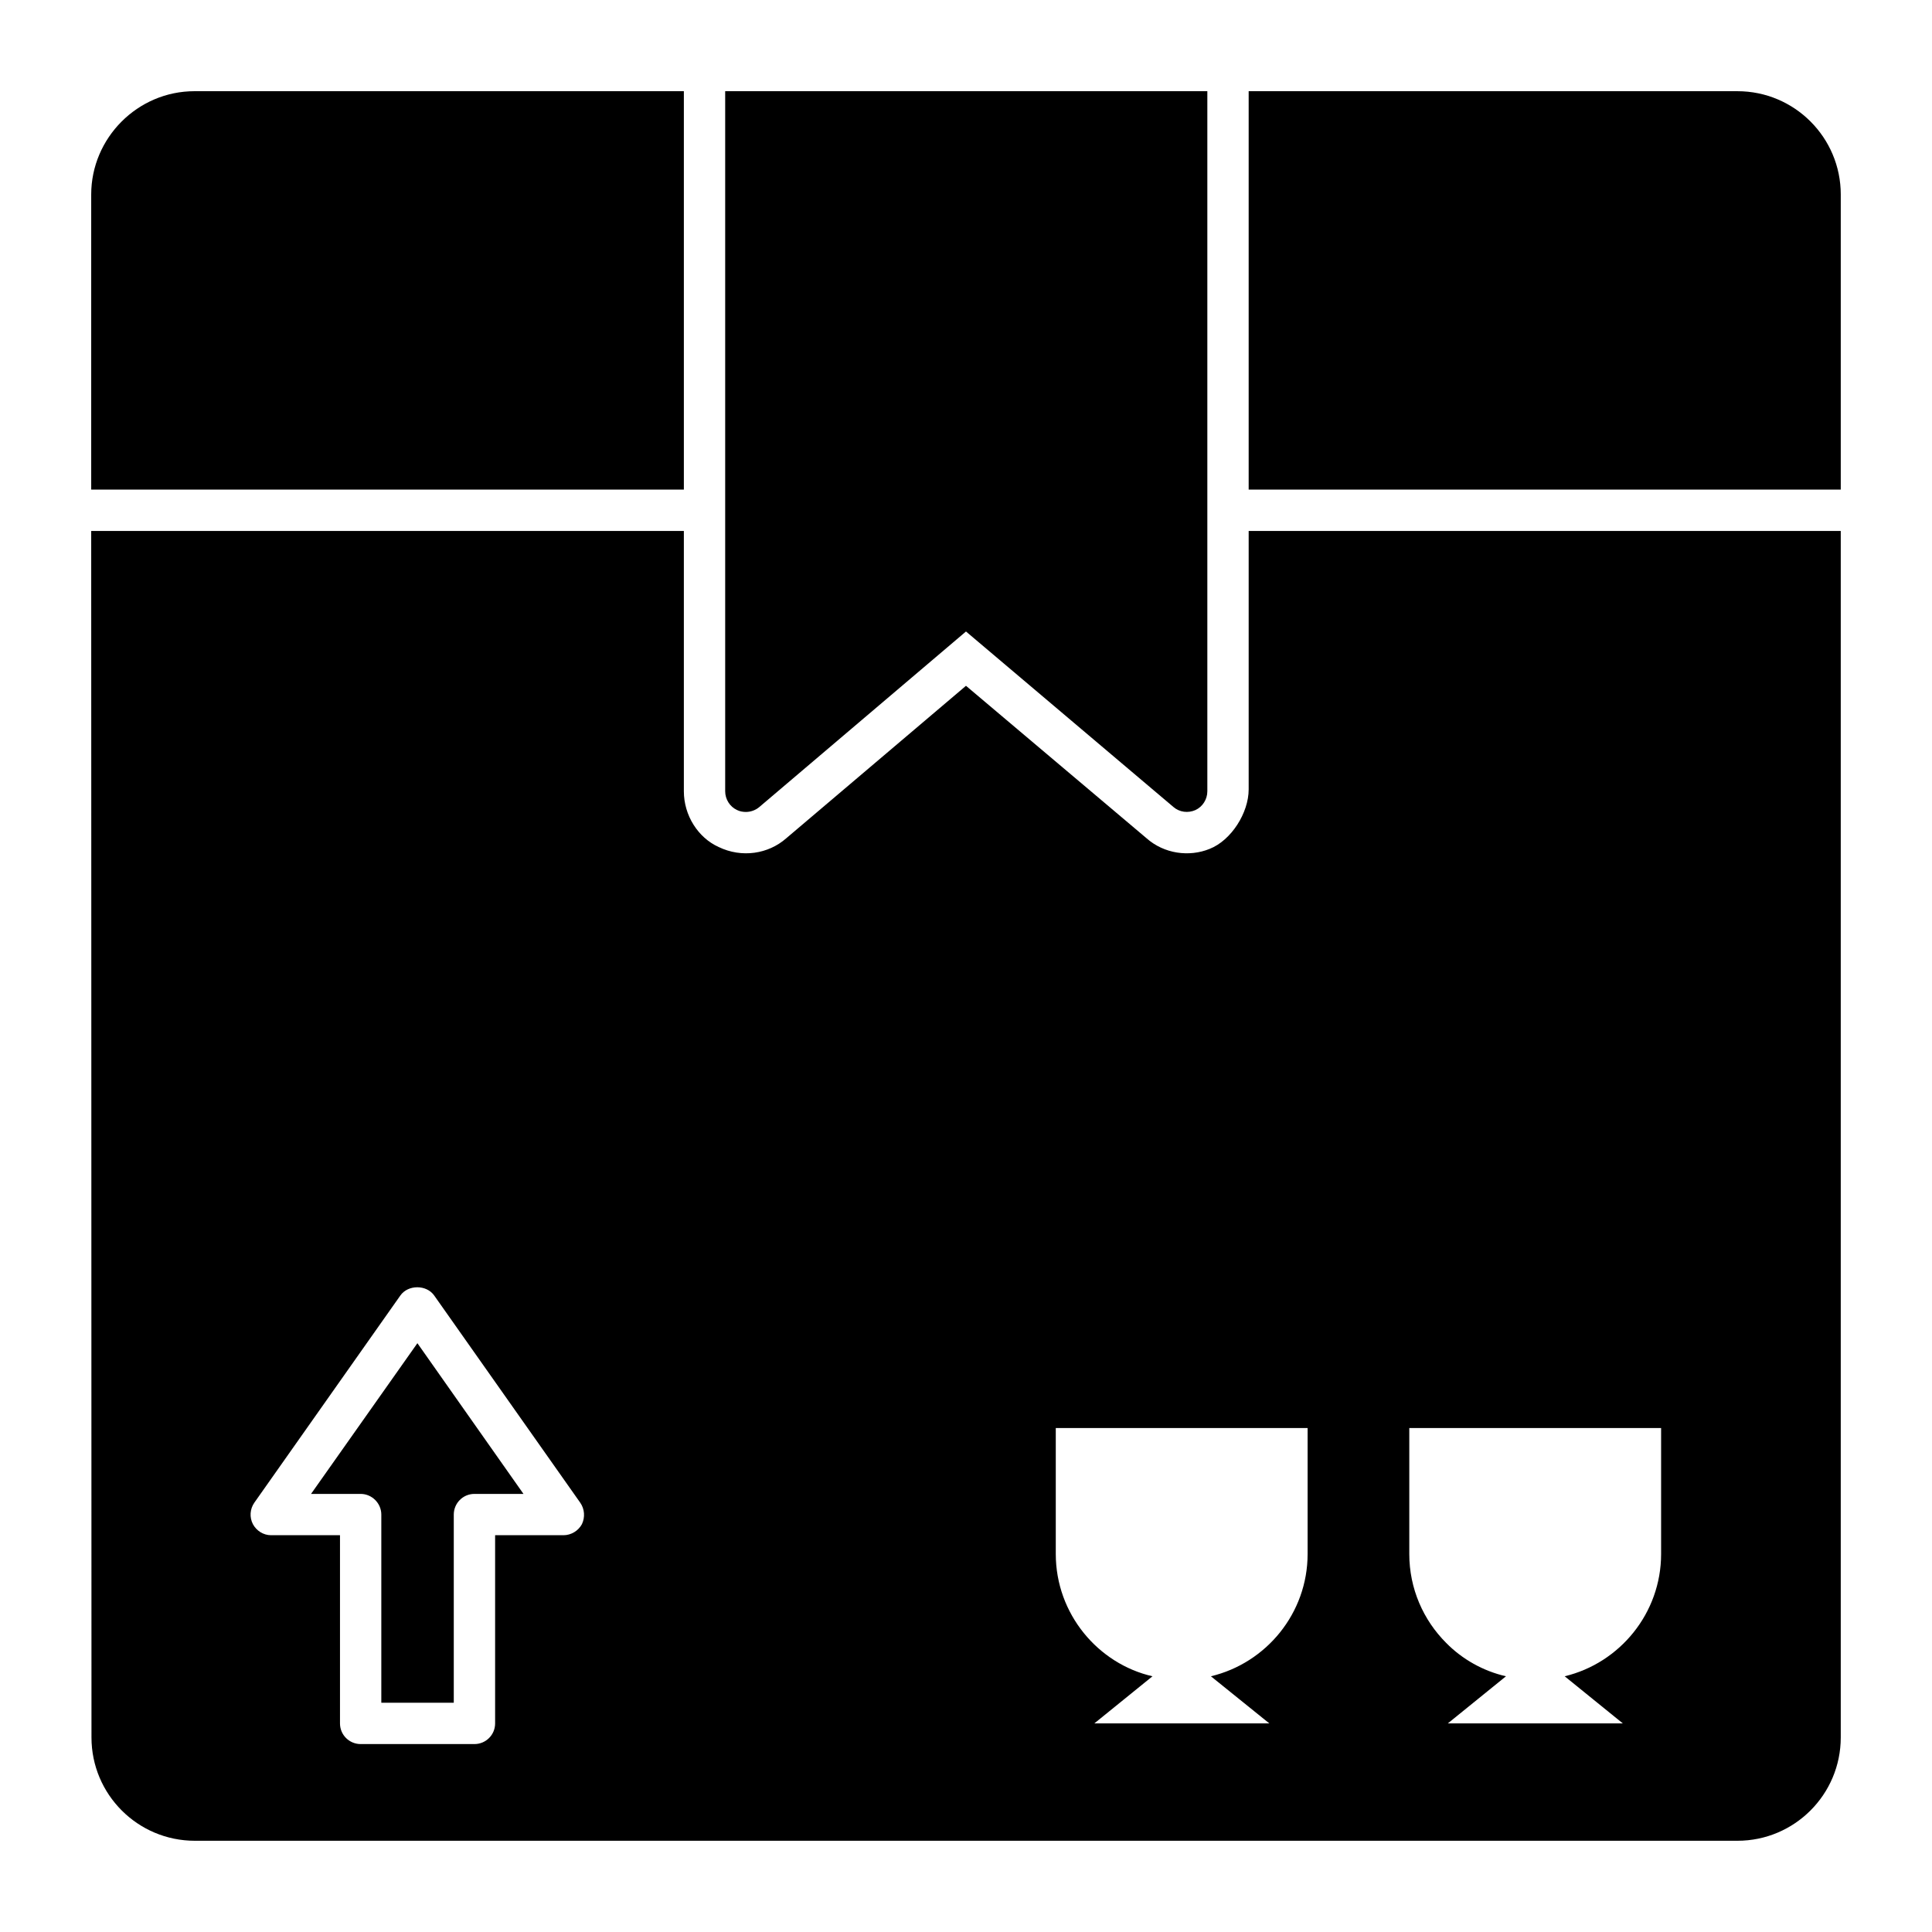 <?xml version="1.0" encoding="UTF-8"?>
<!-- Uploaded to: ICON Repo, www.svgrepo.com, Generator: ICON Repo Mixer Tools -->
<svg fill="#000000" width="800px" height="800px" version="1.1" viewBox="144 144 512 512" xmlns="http://www.w3.org/2000/svg">
 <g>
  <path d="m325.23 168.17v105.58h-157.06v-78.199c0-14.969 12.266-27.383 27.383-27.383z"/>
  <path d="m631.82 195.55v78.199h-156.91v-105.58h129.53c15.117 0 27.383 12.27 27.383 27.383z"/>
  <path d="m474.91 284.71v68.488c0 6.207-4.602 13.508-10.367 15.773-5.402 2.191-12.047 1.312-16.723-2.848l-47.824-40.379-47.68 40.449c-4.672 4.09-11.684 5.258-17.887 2.262-5.477-2.484-9.199-8.398-9.199-14.75v-69l-157.06 0.004c0 91.562 0.074 204.88 0.074 319.73 0 15.113 12.266 27.383 27.383 27.383h408.81c15.113 0 27.383-12.266 27.383-27.383v-319.73zm-176.7 263.22c-0.949 1.75-2.848 2.918-4.891 2.918h-18.109v49.871c0 3.066-2.481 5.477-5.477 5.477h-30.156c-2.992 0-5.477-2.41-5.477-5.477v-49.871h-18.254c-2.043 0-3.867-1.168-4.816-2.918-0.949-1.824-0.805-4.016 0.363-5.695l38.699-54.906c2.043-2.922 6.938-2.922 8.98 0l38.699 54.906c1.168 1.68 1.312 3.867 0.438 5.695zm192.32 7.883c0 15.699-10.953 28.914-25.629 32.418l15.48 12.484h-46.367l15.406-12.484c-14.383-3.285-25.629-16.5-25.629-32.418v-33.367h66.738zm93.68 0c0 15.699-10.953 28.914-25.555 32.418l15.406 12.484h-46.367l15.406-12.484c-6.059-1.387-11.609-4.527-15.844-8.836-6.059-6.059-9.781-14.383-9.781-23.582v-33.367h66.734zm-357.78-15.914h13.145c2.992 0 5.477 2.484 5.477 5.477v49.871h19.203v-49.871c0-2.992 2.41-5.477 5.477-5.477h12.996l-28.113-39.941z"/>
  <path d="m336.18 168.17v185.53c0 2.117 1.242 4.09 3.141 4.965 0.73 0.363 1.535 0.512 2.336 0.512 1.242 0 2.555-0.438 3.578-1.312l54.762-46.512 54.98 46.512c1.605 1.387 3.871 1.68 5.84 0.805 1.898-0.875 3.141-2.848 3.141-4.965v-185.54z"/>
 </g>
</svg>